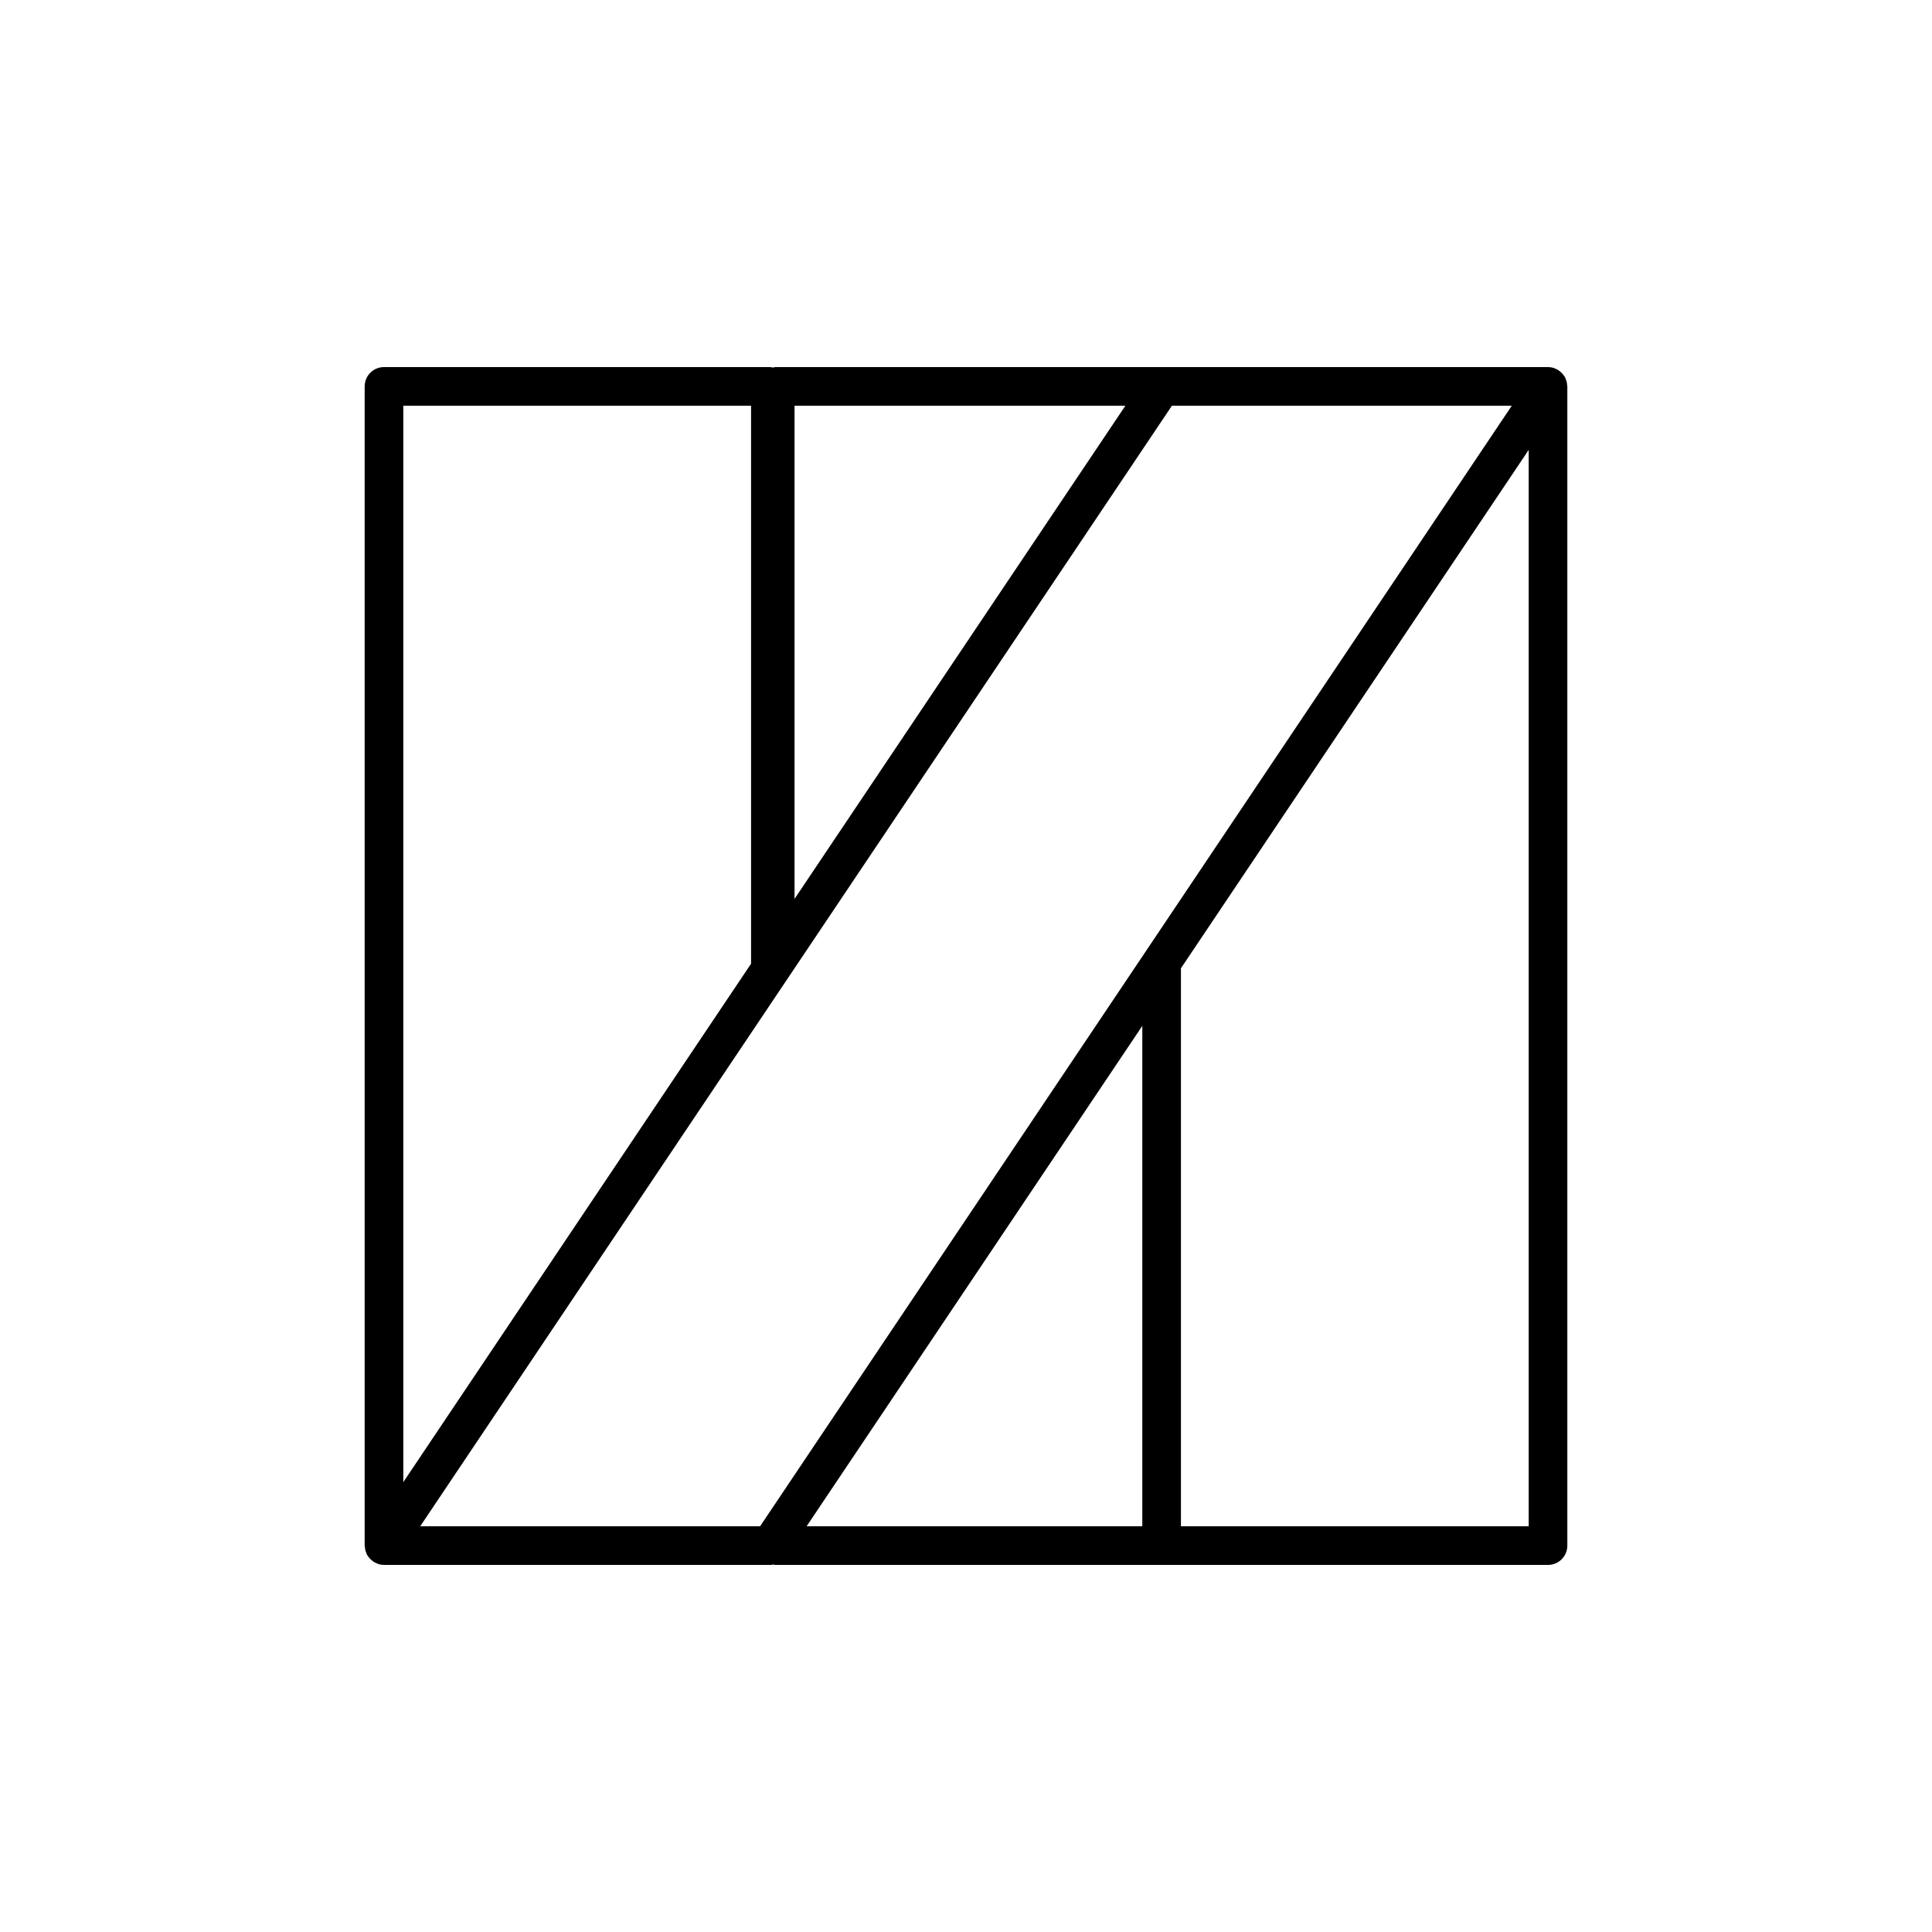 <?xml version="1.0" encoding="utf-8"?>
<!-- Generator: Adobe Illustrator 17.0.0, SVG Export Plug-In . SVG Version: 6.00 Build 0)  -->
<!DOCTYPE svg PUBLIC "-//W3C//DTD SVG 1.1//EN" "http://www.w3.org/Graphics/SVG/1.1/DTD/svg11.dtd">
<svg version="1.1" id="Layer_1" xmlns="http://www.w3.org/2000/svg" xmlns:xlink="http://www.w3.org/1999/xlink" x="0px" y="0px"
	 width="100px" height="100px" viewBox="0 0 100 100" enable-background="new 0 0 100 100" xml:space="preserve">
<path d="M81.114,19.929c-0.005-0.068-0.014-0.135-0.033-0.202c-0.01-0.036-0.024-0.07-0.039-0.105
	c-0.013-0.031-0.019-0.064-0.034-0.094c-0.014-0.027-0.036-0.047-0.052-0.072c-0.02-0.031-0.041-0.06-0.064-0.089
	c-0.042-0.051-0.088-0.094-0.138-0.135c-0.026-0.022-0.05-0.044-0.079-0.063c-0.065-0.043-0.134-0.075-0.207-0.102
	c-0.018-0.007-0.033-0.02-0.051-0.025c-0.004-0.001-0.007,0-0.011-0.001C80.315,19.015,80.221,19,80.125,19H80.1
	c-0.002,0-0.003,0-0.005,0h-19.97h-20c-0.044,0-0.082,0.02-0.125,0.025C39.957,19.02,39.919,19,39.875,19h-20c-0.553,0-1,0.447-1,1
	v60c0,0.025,0.01,0.047,0.012,0.071c0.005,0.068,0.014,0.135,0.033,0.201c0.01,0.037,0.024,0.07,0.039,0.105
	c0.013,0.031,0.018,0.064,0.034,0.094c0.014,0.026,0.036,0.047,0.052,0.072c0.02,0.031,0.041,0.06,0.065,0.089
	c0.042,0.05,0.088,0.094,0.138,0.135c0.026,0.022,0.05,0.044,0.079,0.063c0.064,0.043,0.134,0.075,0.207,0.102
	c0.018,0.007,0.033,0.02,0.052,0.026c0.004,0.001,0.008,0.001,0.012,0.002C19.685,80.985,19.779,81,19.875,81h20
	c0.053,0,0.104-0.011,0.155-0.019C40.063,80.984,40.091,81,40.125,81h20h20c0.553,0,1-0.447,1-1V20
	C81.125,19.975,81.115,19.954,81.114,19.929z M59.125,79H41.75l8.316-12.396L59.125,53.1V79z M41.125,21H58.25L41.125,46.527V21z
	 M20.875,21h18v28.882l-18,26.832V21z M60.658,21H78.25L39.342,79H21.75L60.658,21z M79.125,79h-18V50.118l18-26.832V79z"/>
</svg>

